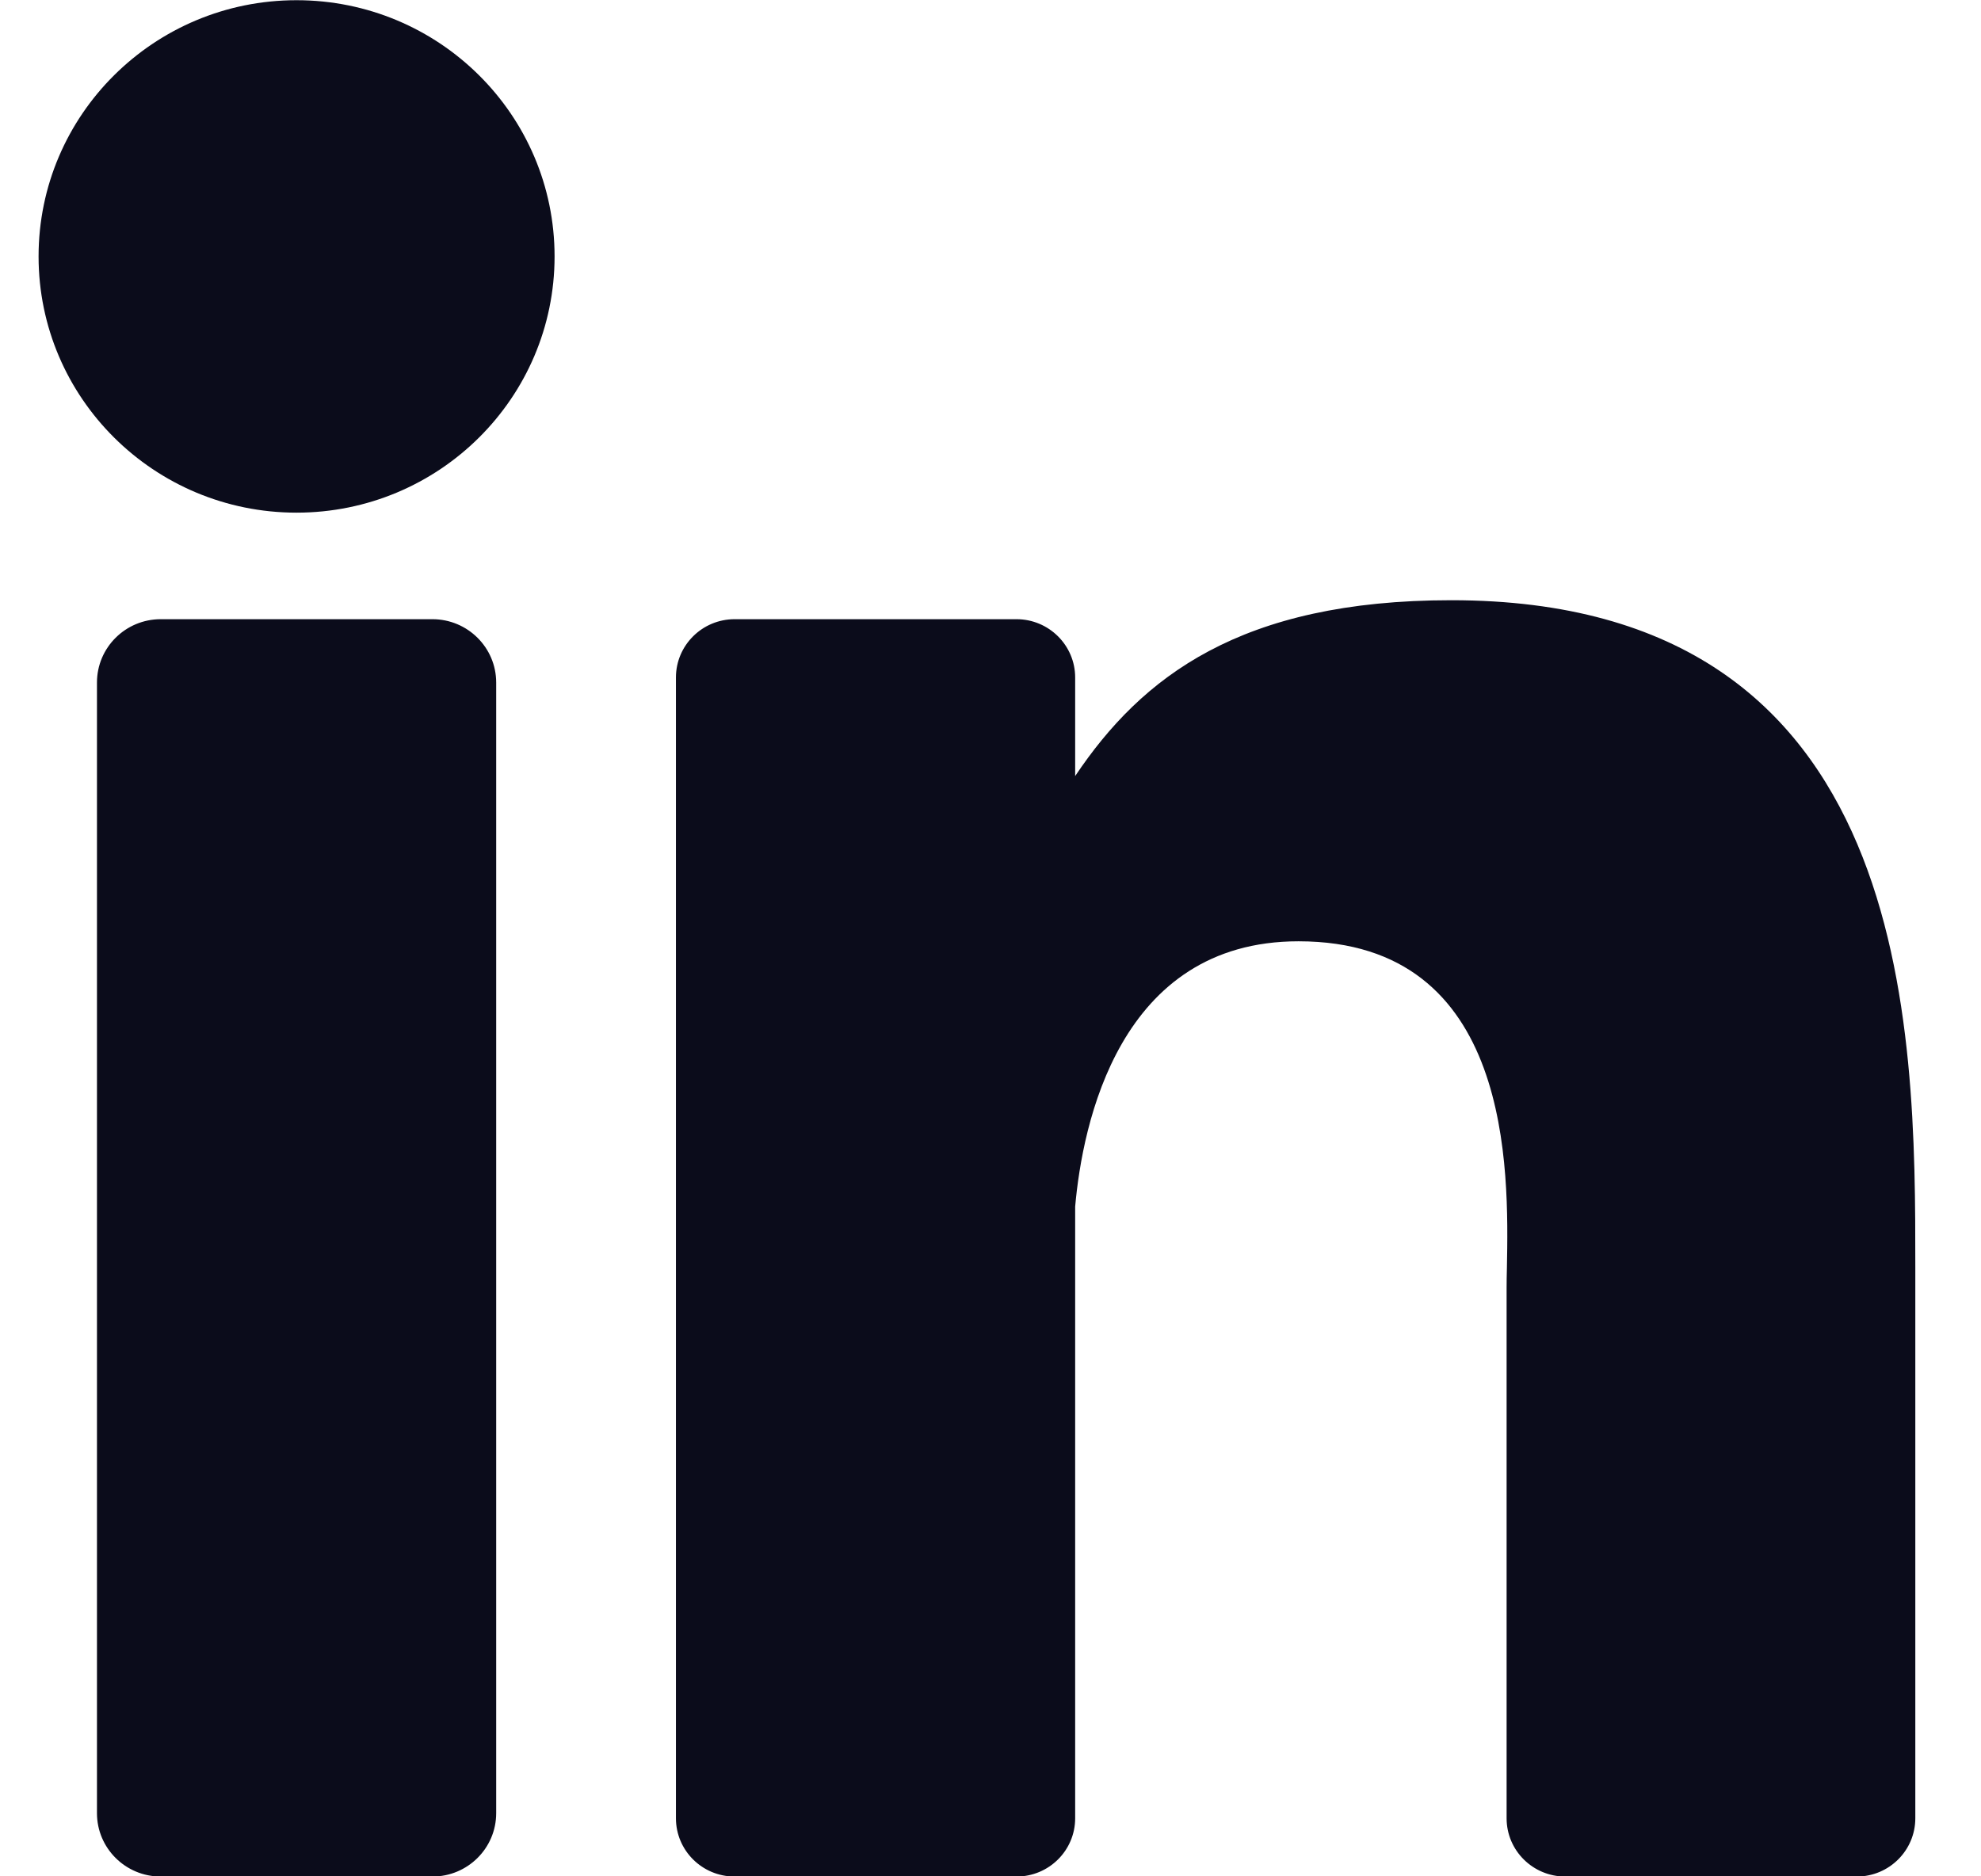 <svg width="19" height="18" viewBox="0 0 19 18" fill="none" xmlns="http://www.w3.org/2000/svg">
<path fill-rule="evenodd" clip-rule="evenodd" d="M2.844 4.918C1.478 4.918 0.37 3.817 0.37 2.46C0.37 1.102 1.478 0.002 2.844 0.002C4.211 0.002 5.319 1.102 5.319 2.46C5.319 3.817 4.211 4.918 2.844 4.918ZM18.37 17.443C18.37 17.752 18.118 18.002 17.808 18.002H15.013C14.702 18.002 14.45 17.752 14.45 17.443V12.356C14.45 12.3 14.451 12.234 14.453 12.16C14.47 11.232 14.511 9.03 12.454 9.03C10.731 9.03 10.382 10.787 10.312 11.575V17.443C10.312 17.752 10.06 18.002 9.749 18.002H7.046C6.735 18.002 6.483 17.752 6.483 17.443V6.499C6.483 6.191 6.735 5.94 7.046 5.94H9.749C10.06 5.94 10.312 6.191 10.312 6.499V7.445C10.95 6.493 11.899 5.758 13.92 5.758C18.37 5.758 18.37 9.865 18.37 12.155V12.194V17.443ZM4.147 18.002C4.485 18.002 4.759 17.73 4.759 17.394V6.548C4.759 6.212 4.485 5.94 4.147 5.94H1.542C1.204 5.94 0.93 6.212 0.93 6.548V17.394C0.93 17.73 1.204 18.002 1.542 18.002H4.147Z" fill="#0B0C1B"/>
</svg>
